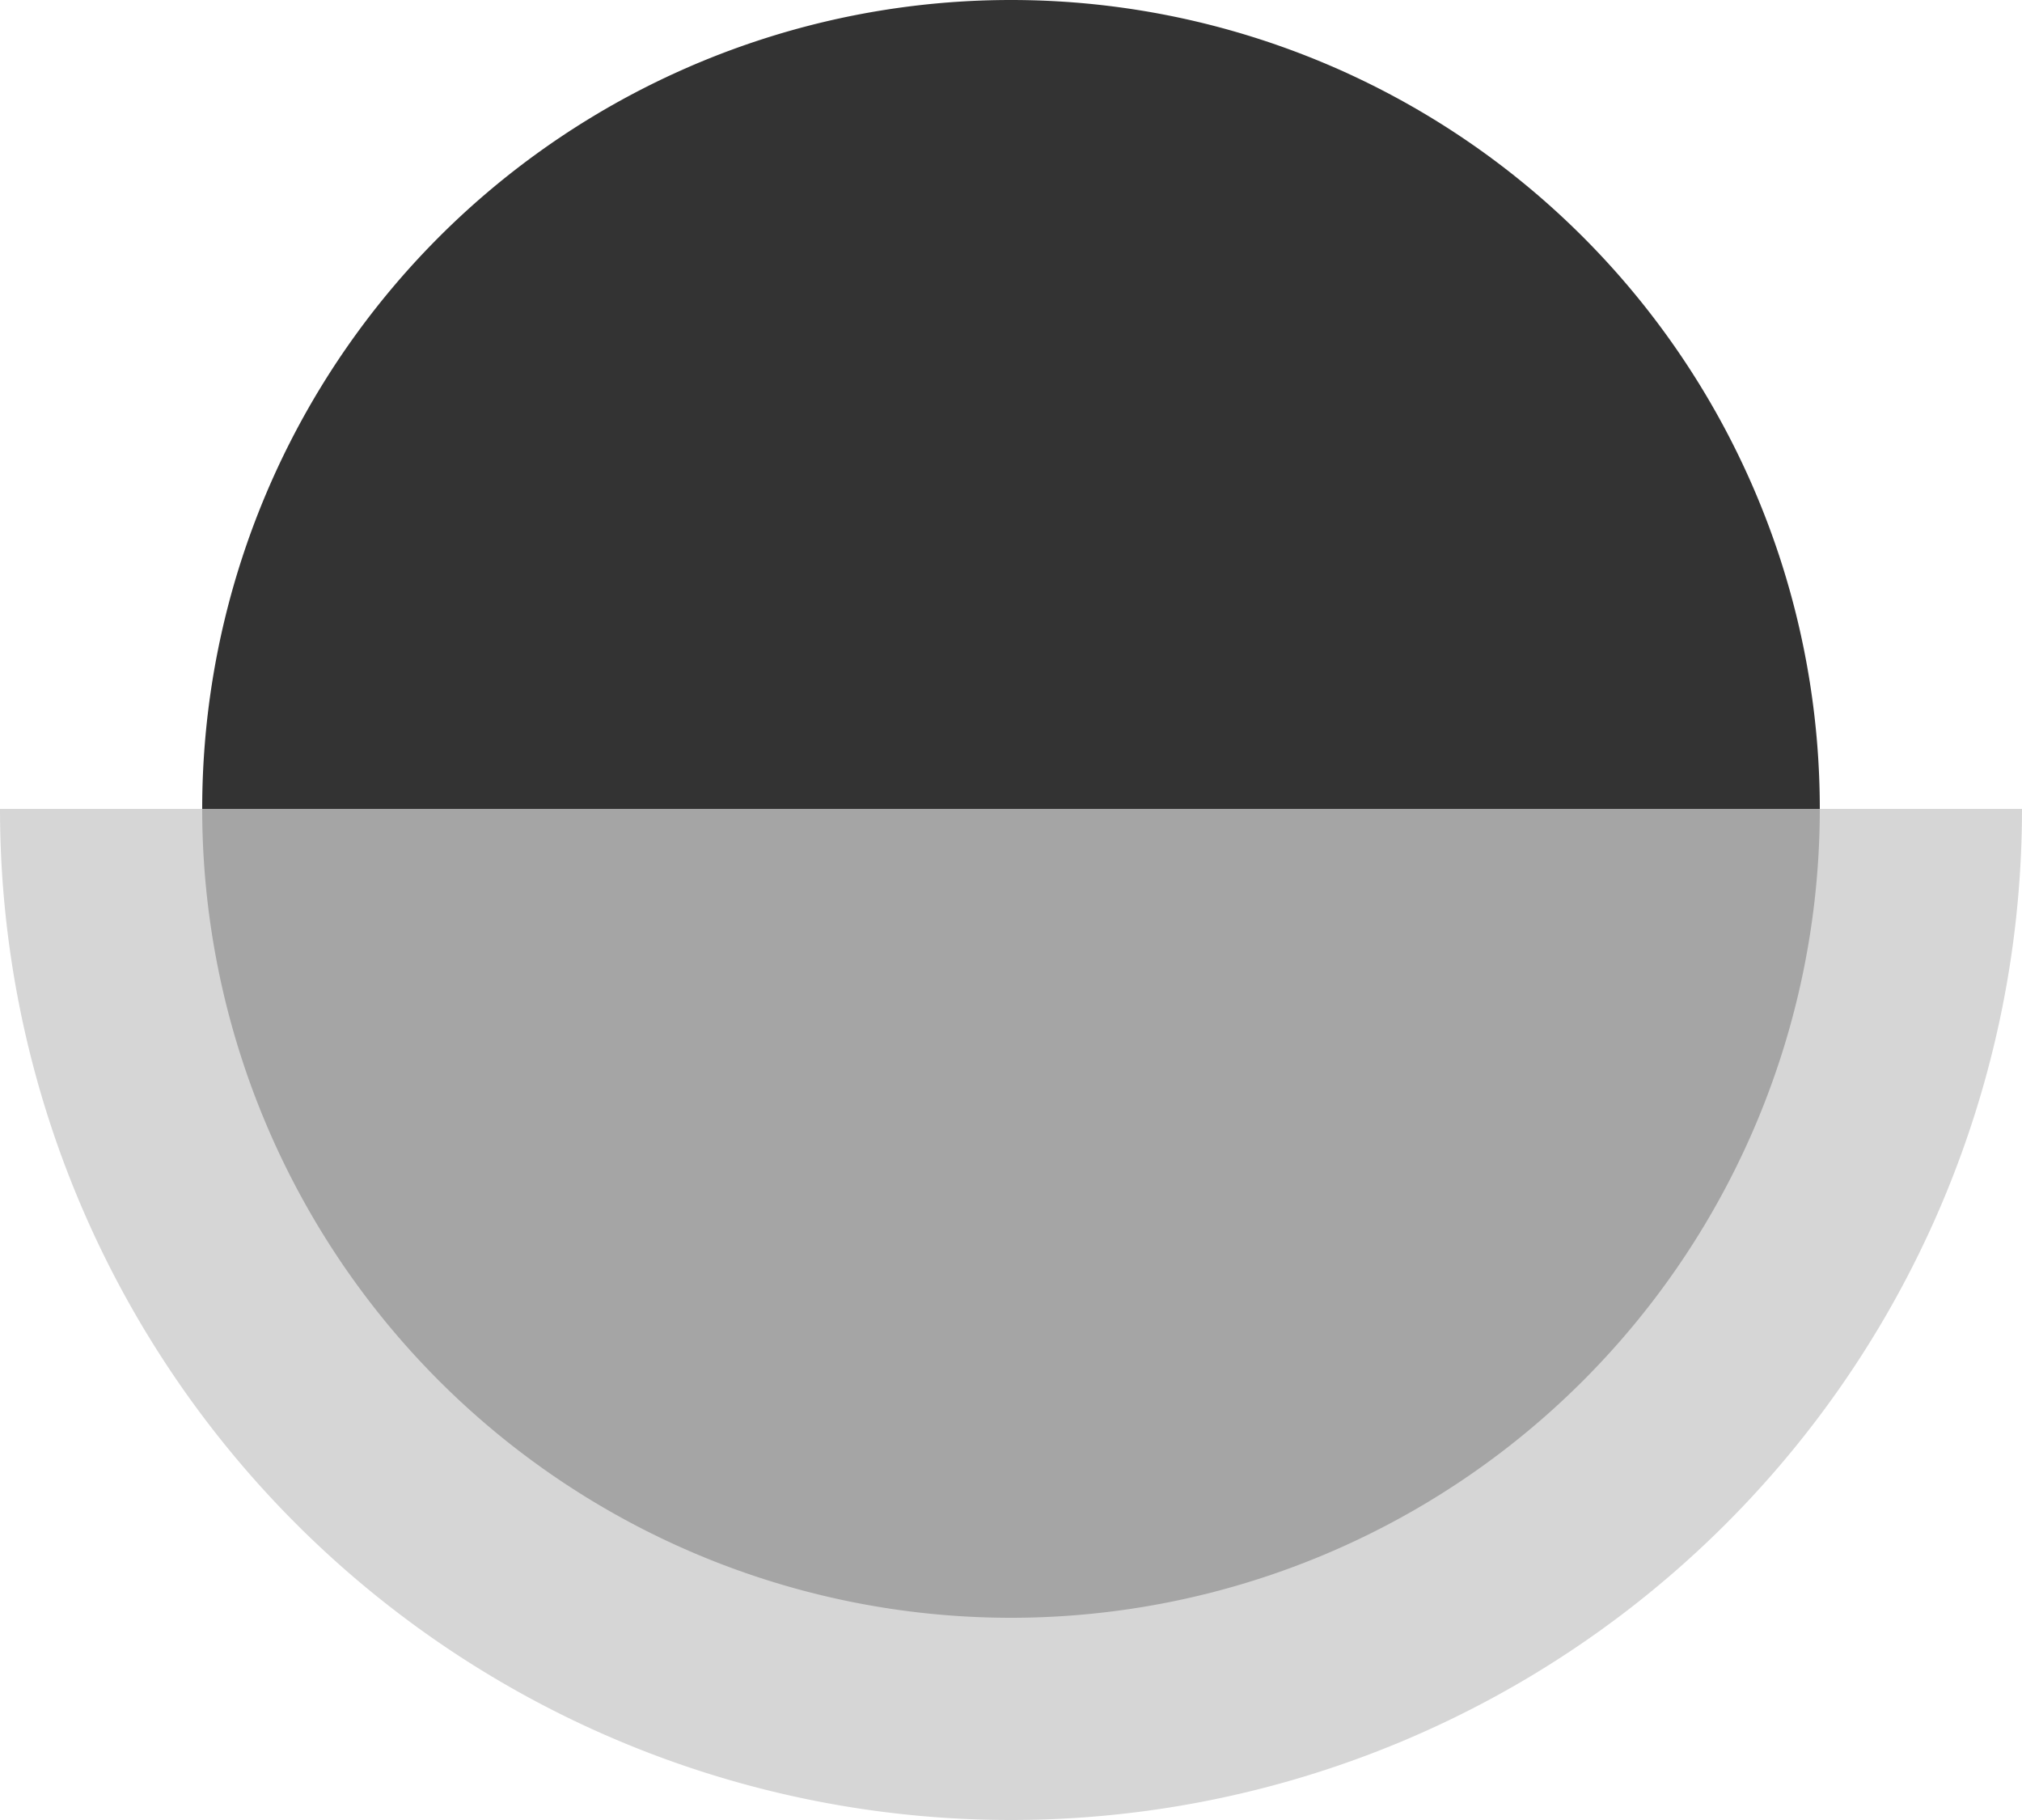 <svg xmlns="http://www.w3.org/2000/svg" width="20" height="18" viewBox="0 0 20 18"><g id="gg-overflow" transform="translate(0)"><path id="Path" d="M20,0A10,10,0,0,1,10,10,10,10,0,0,1,0,0H20Z" transform="translate(0 8)" fill="#333" opacity="0.2"></path><path id="Path-2" data-name="Path" d="M16,0A8,8,0,0,1,8,8,8,8,0,0,1,0,0H16Z" transform="translate(2 8)" fill="#333" opacity="0.3"></path><path id="Path-3" data-name="Path" d="M16,8A8,8,0,0,0,0,8Z" transform="translate(2)" fill="#333"></path></g></svg>